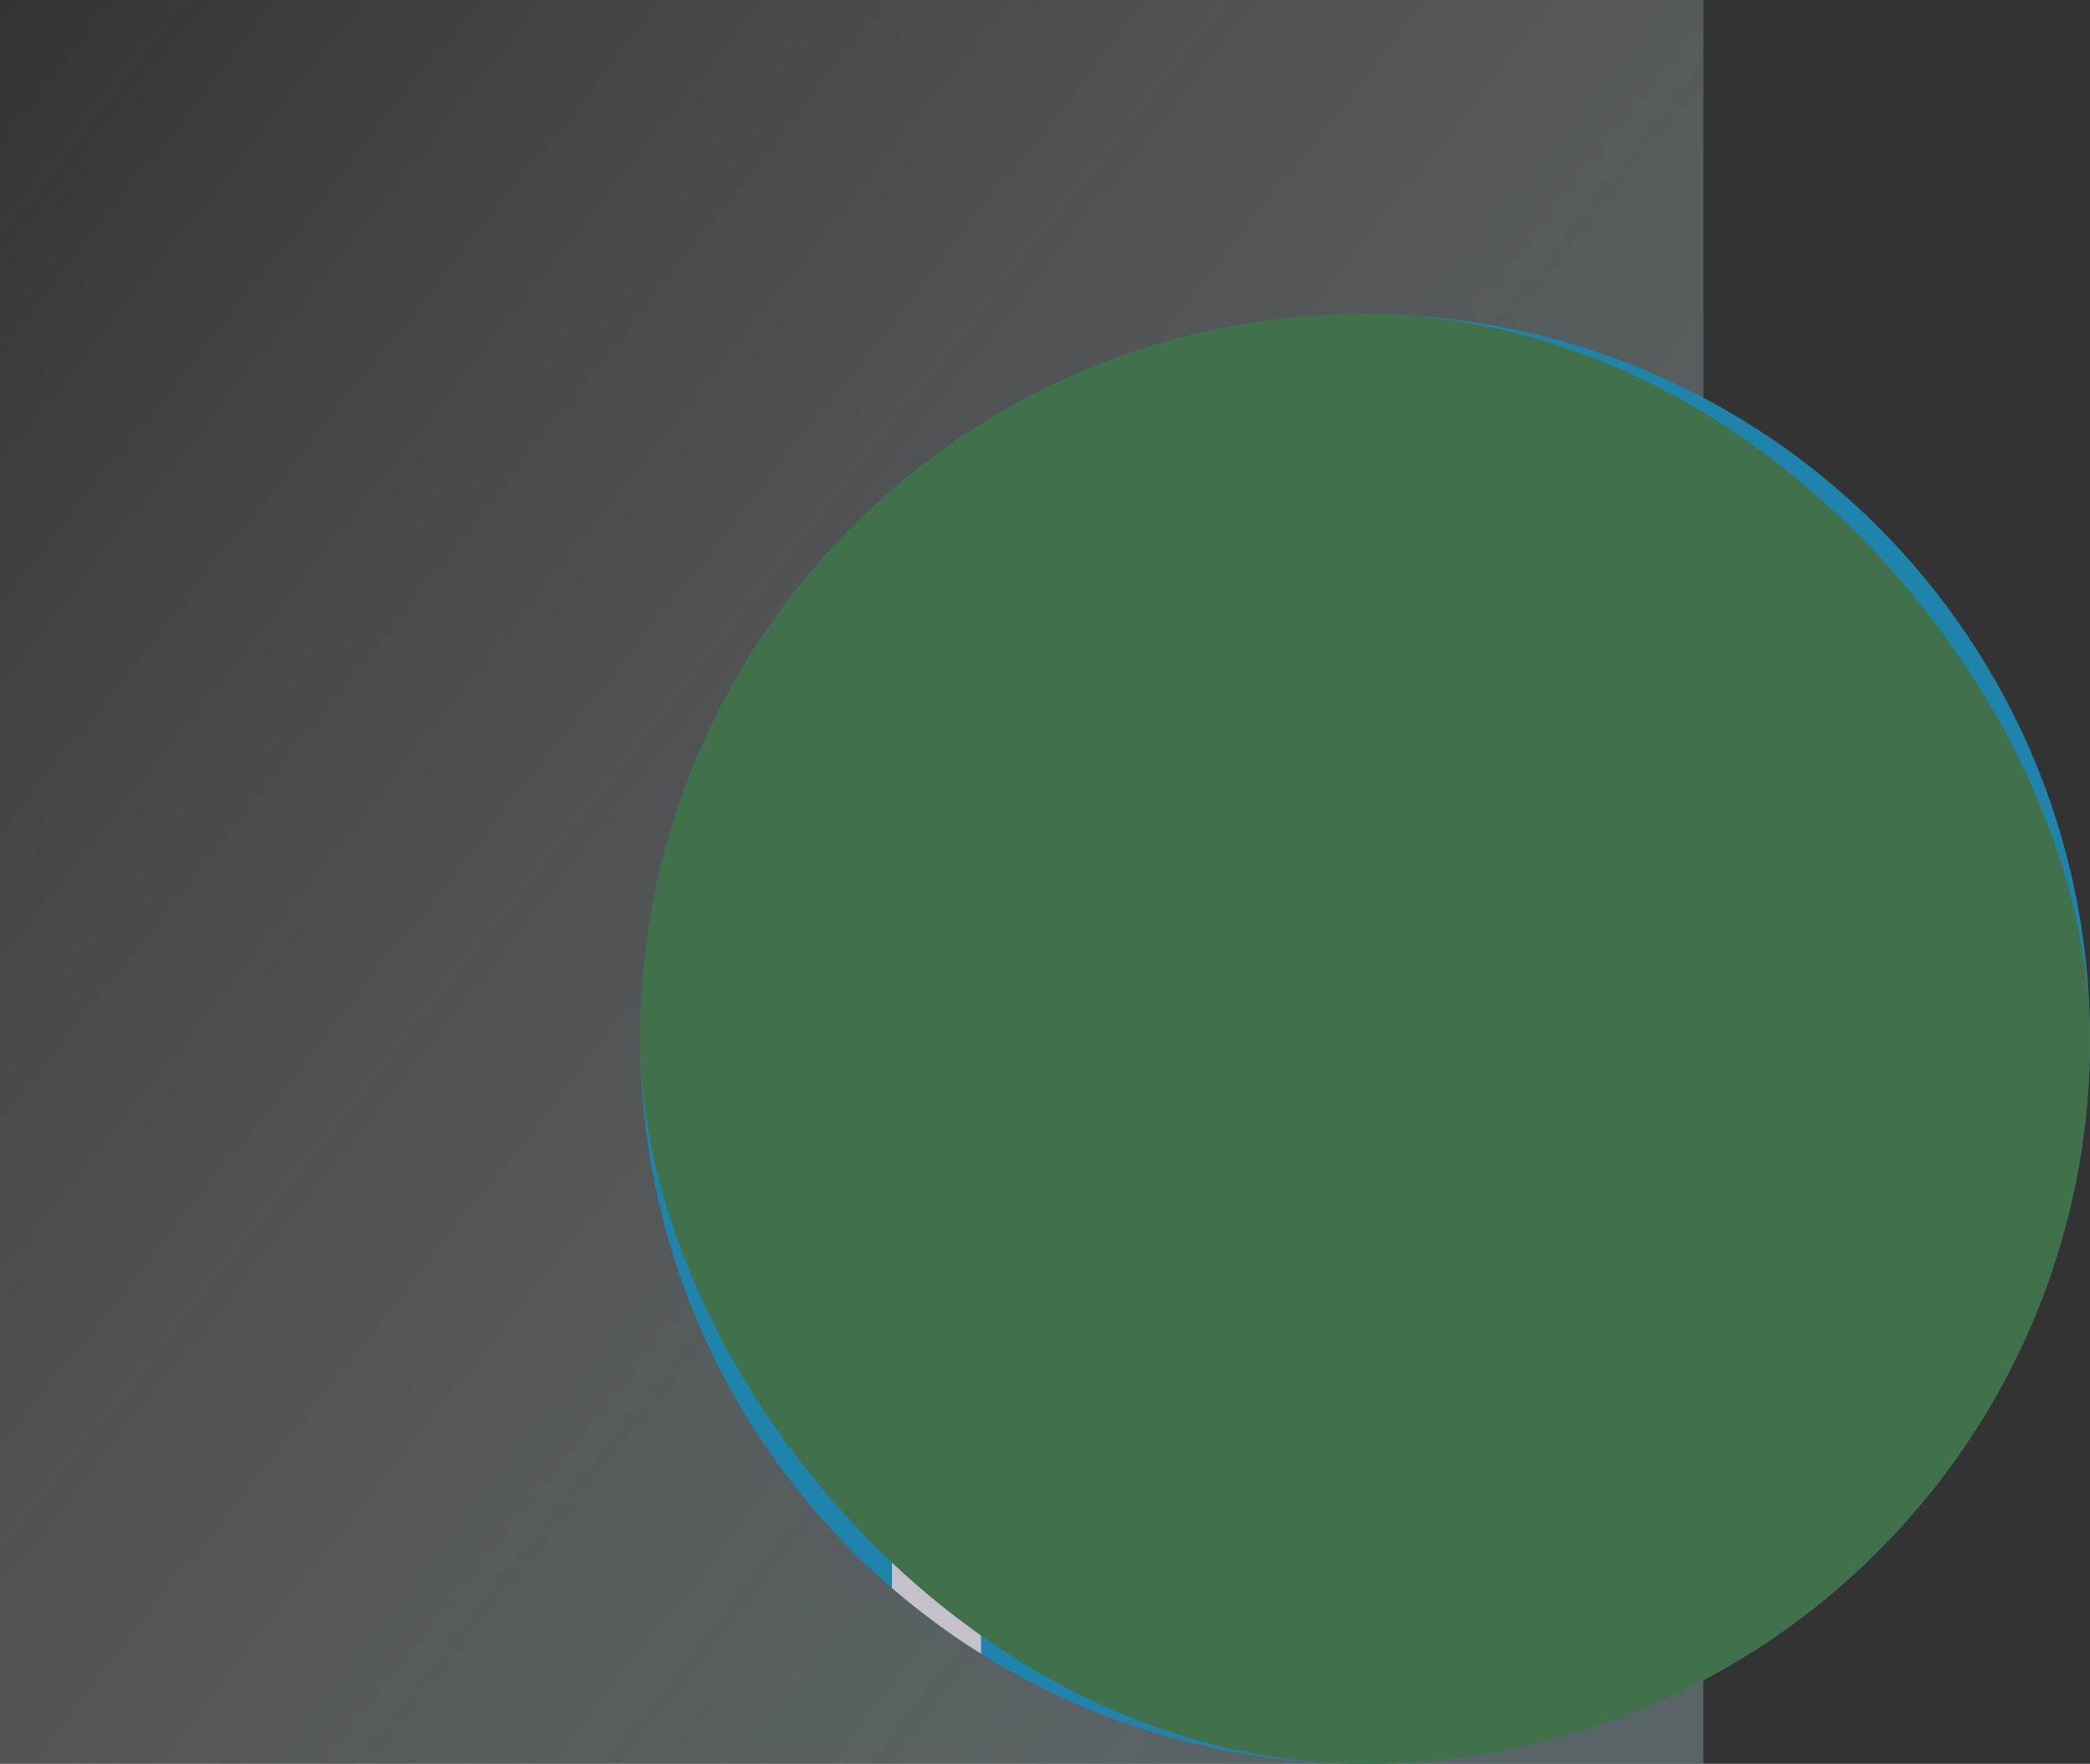 <svg width="346" height="292" viewBox="0 0 346 292" fill="none" xmlns="http://www.w3.org/2000/svg"><rect x="0" y="0" width="346" height="292" fill="#333333" stroke="none"/><path fill="url(#a)" fill-opacity=".4" d="M0 0h282v292H0z"/><g clip-path="url(#b)"><path d="M226 292c66.274 0 120-53.726 120-120S292.274 52 226 52s-120 53.726-120 120 53.726 120 120 120Z" fill="#1F84AB"/><path d="M211.07 104.441c17.385 0 33.543 9.354 42.141 24.472l15.118 26.362 12.756-7.37-15.118-26.362c-11.244-19.653-32.315-31.842-54.992-31.842-34.961 0-63.307 28.441-63.307 63.307v109.89c4.63 3.968 9.543 7.653 14.74 10.866V153.102c0-26.834 21.827-48.661 48.662-48.661Z" fill="#C4C1CA"/><path d="M306.503 140.063c-8.031-20.409-30.898-30.803-51.685-23.339-20.787 7.465-31.748 30.048-24.945 50.93l76.63-27.591Z" fill="#E6E9F0"/><path d="m234.047 178.998 76.547-27.555-4.097-11.379-76.546 27.555 4.096 11.379Z" fill="#C3BCC3"/><path d="M260.772 193.921c1.228 3.402-.567 7.087-3.874 8.315-3.402 1.229-7.087-.567-8.315-3.874-1.228-3.401 2.835-11.149 2.835-11.149s8.126 3.307 9.354 6.708Zm25.512-9.26c1.228 3.402-.567 7.087-3.874 8.315-3.402 1.229-7.087-.567-8.315-3.874-1.229-3.401 2.834-11.149 2.834-11.149s8.126 3.401 9.355 6.708Zm25.418-9.165c1.228 3.402-.567 7.087-3.874 8.315-3.402 1.228-7.087-.567-8.315-3.874-1.229-3.402 2.834-11.15 2.834-11.15s8.221 3.402 9.355 6.709Zm-30.332 35.622c1.228 3.402-.567 7.087-3.874 8.315-3.402 1.228-7.087-.567-8.315-3.874-1.229-3.402 2.834-11.15 2.834-11.15s8.126 3.308 9.355 6.709Zm25.511-9.165c1.229 3.401-.567 7.086-3.874 8.315-3.401 1.228-7.086-.567-8.315-3.874-1.228-3.402 2.835-11.15 2.835-11.15s8.126 3.307 9.354 6.709Z" fill="#fff"/><rect x="106" y="52" width="240" height="240" rx="120" fill="#41714A" style="mix-blend-mode:color"/></g><defs><linearGradient id="a" x1="282" y1="195.556" x2="13.595" y2="-17.155" gradientUnits="userSpaceOnUse"><stop stop-color="#92ACB1"/><stop offset="1" stop-color="#fff" stop-opacity="0"/></linearGradient><clipPath id="b"><path fill="#fff" transform="translate(106 52)" d="M0 0h240v240H0z"/></clipPath></defs></svg>